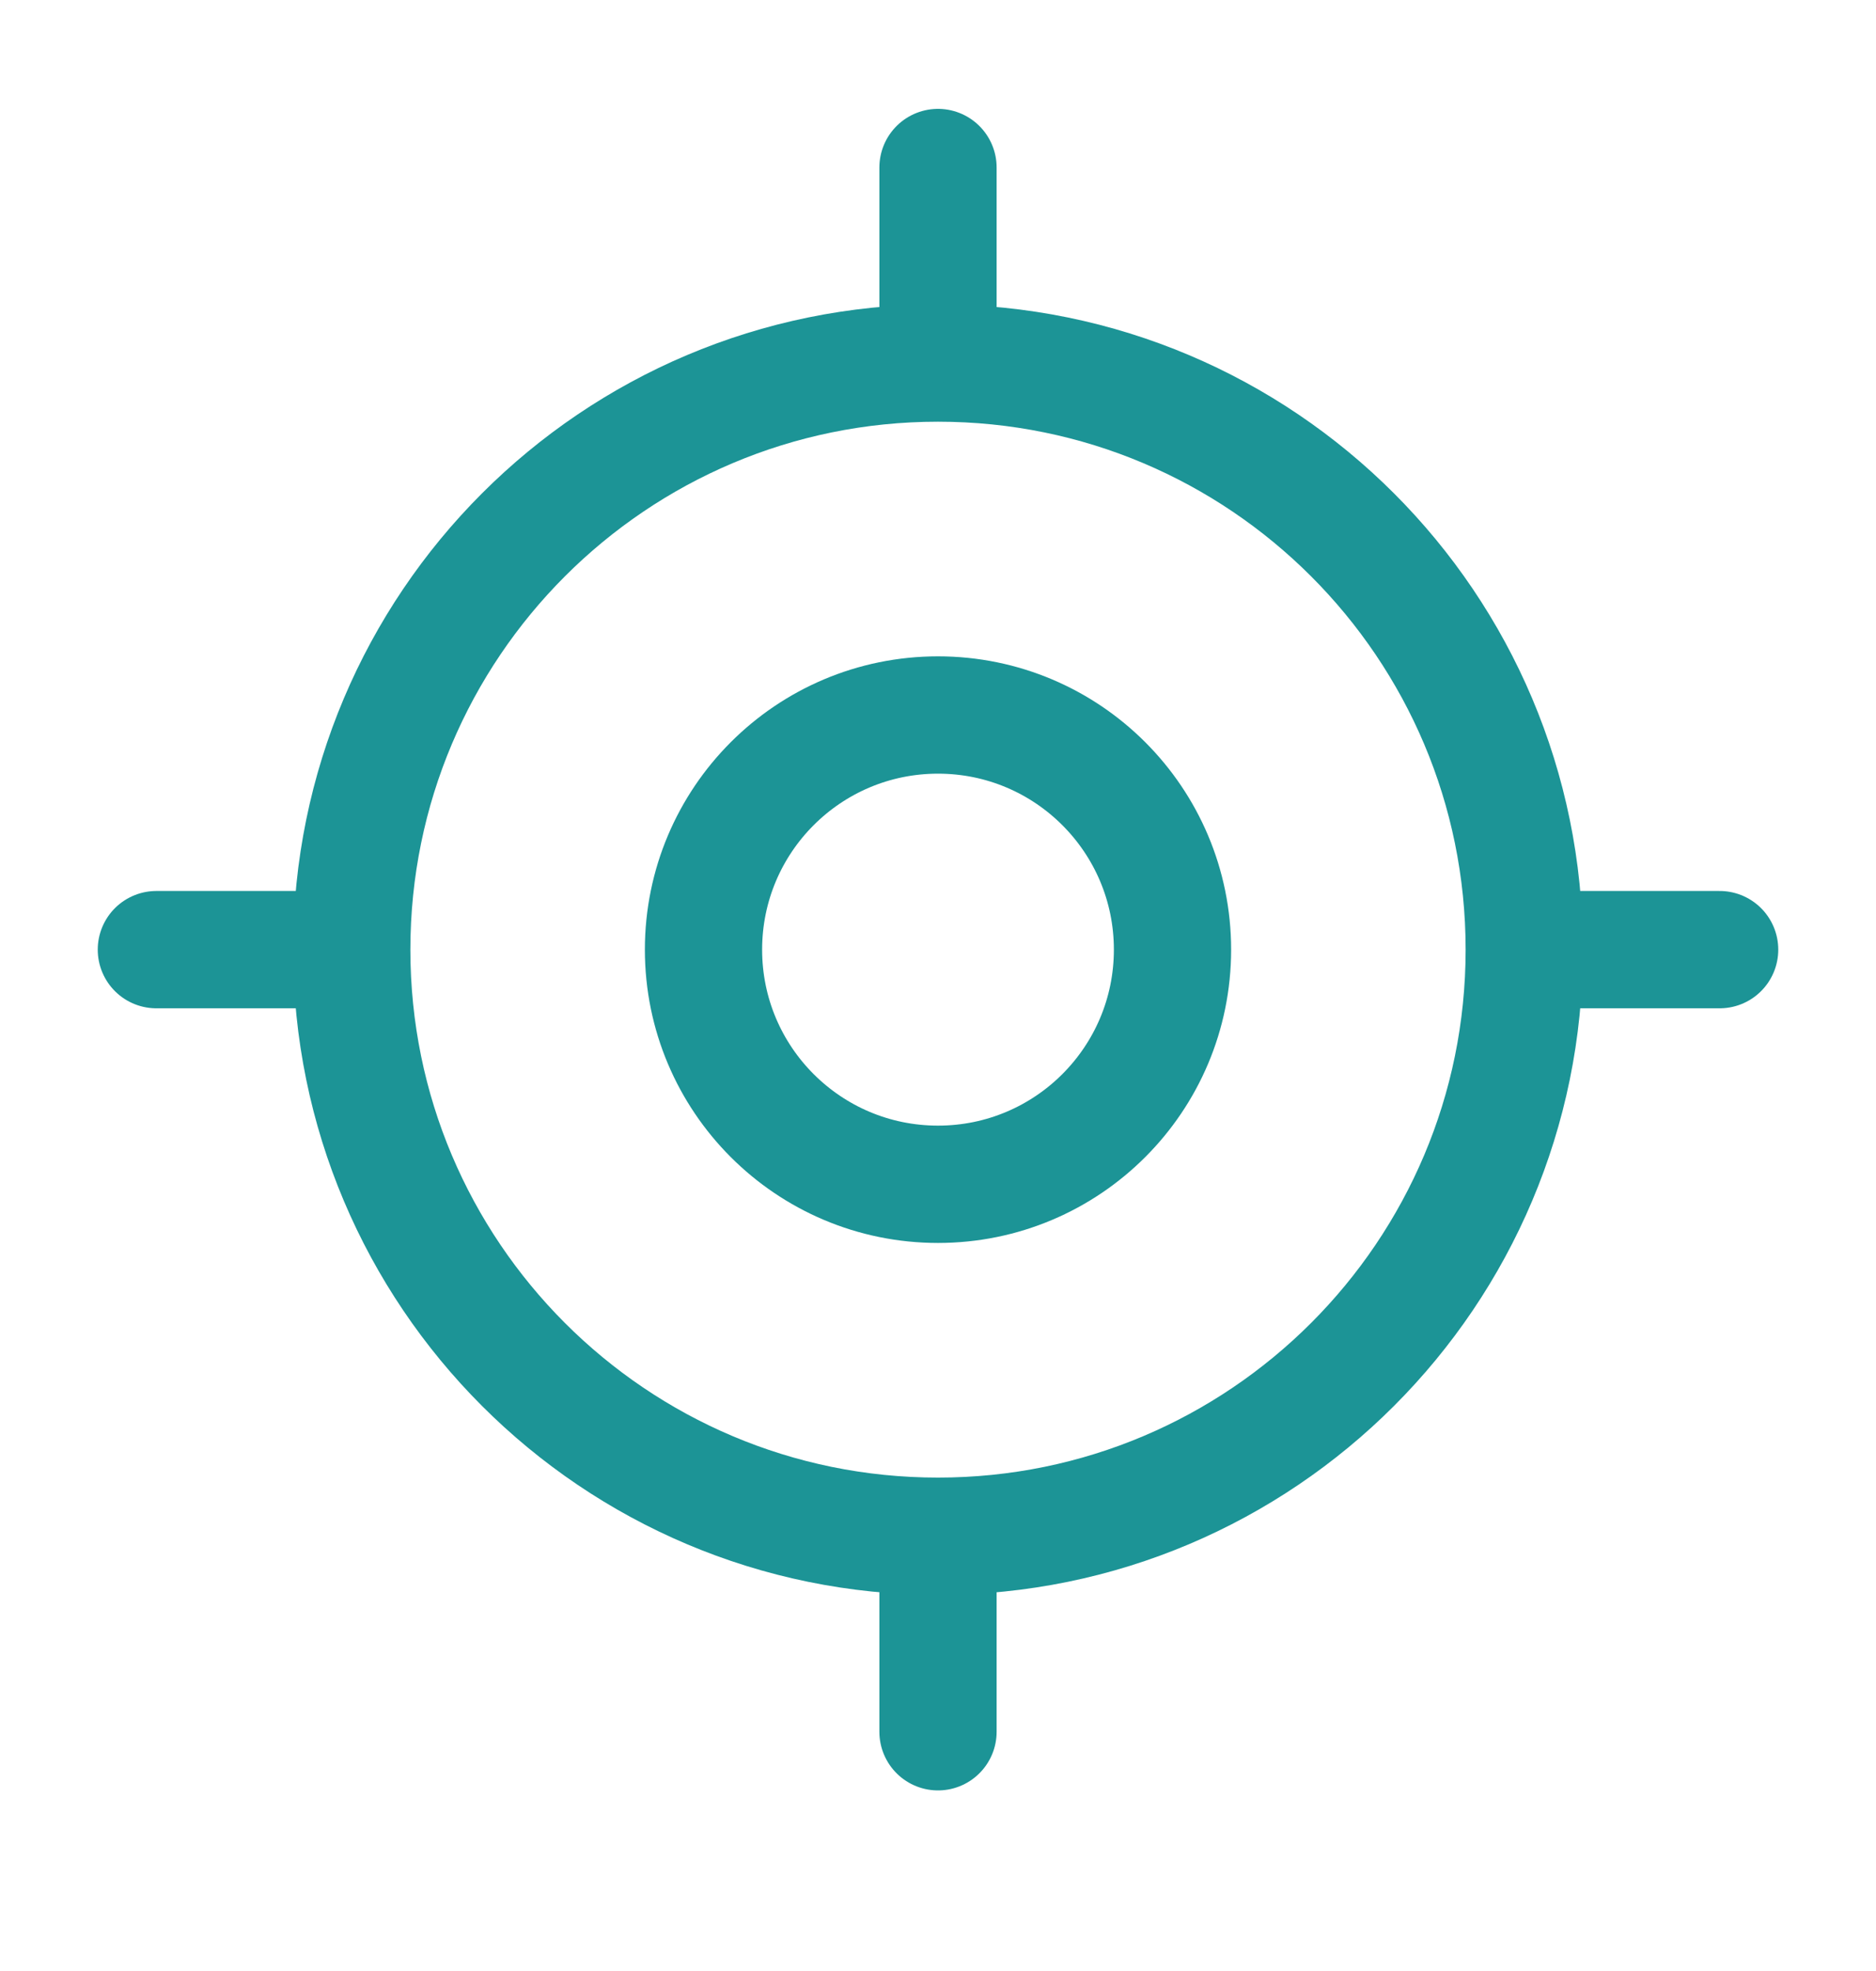 <?xml version="1.0" encoding="UTF-8"?> <svg xmlns="http://www.w3.org/2000/svg" width="20" height="21" viewBox="0 0 20 21" fill="none"><path d="M10 16.368C13.452 16.368 16.25 13.57 16.25 10.118C16.25 6.666 13.452 3.868 10 3.868C6.548 3.868 3.75 6.666 3.75 10.118C3.75 13.57 6.548 16.368 10 16.368Z" stroke="#1C9496" stroke-width="1.25" stroke-linecap="round" stroke-linejoin="round"></path><path d="M10 12.618C11.381 12.618 12.5 11.499 12.5 10.118C12.5 8.737 11.381 7.618 10 7.618C8.619 7.618 7.5 8.737 7.5 10.118C7.5 11.499 8.619 12.618 10 12.618Z" stroke="#1C9496" stroke-width="1.25" stroke-linecap="round" stroke-linejoin="round"></path><path d="M10 3.451V1.785" stroke="#1C9496" stroke-width="1.25" stroke-linecap="round" stroke-linejoin="round"></path><path d="M3.333 10.118H1.667" stroke="#1C9496" stroke-width="1.25" stroke-linecap="round" stroke-linejoin="round"></path><path d="M10 16.785V18.451" stroke="#1C9496" stroke-width="1.25" stroke-linecap="round" stroke-linejoin="round"></path><path d="M16.667 10.118H18.333" stroke="#1C9496" stroke-width="1.25" stroke-linecap="round" stroke-linejoin="round"></path></svg> 